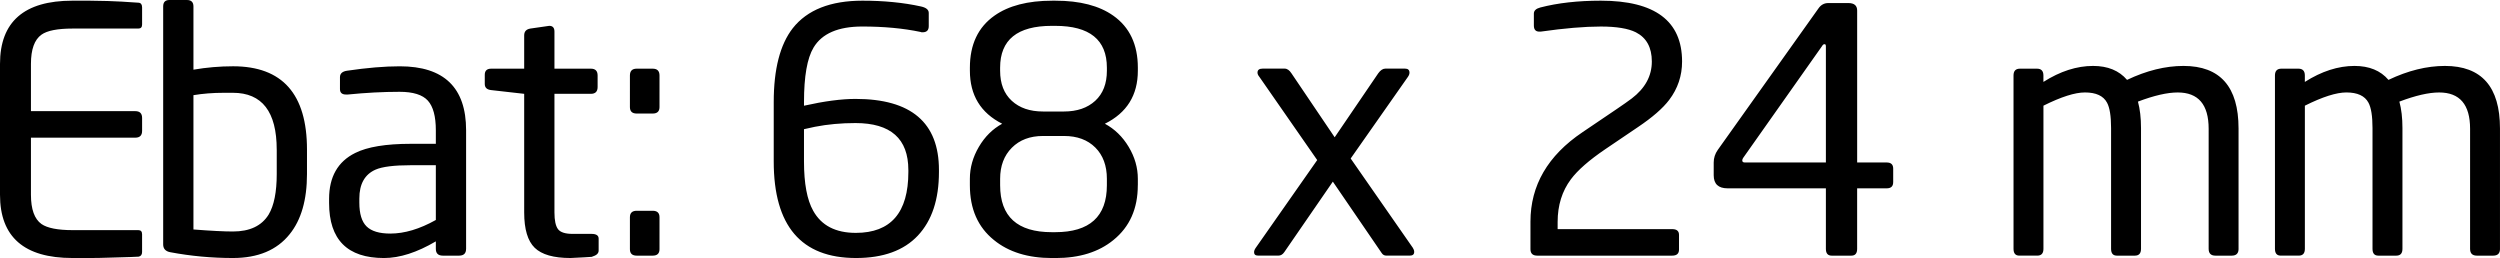 <!-- Generator: Adobe Illustrator 22.1.0, SVG Export Plug-In  -->
<svg version="1.1"
	 xmlns="http://www.w3.org/2000/svg" xmlns:xlink="http://www.w3.org/1999/xlink" xmlns:a="http://ns.adobe.com/AdobeSVGViewerExtensions/3.0/"
	 x="0px" y="0px" width="128.695px" height="13.283px" viewBox="0 0 128.695 13.283"
	 style="enable-background:new 0 0 128.695 13.283;" xml:space="preserve">
<defs>
</defs>
<path d="M7.315,12.964c0,0.142-0.058,0.224-0.175,0.248c-0.059,0.009-0.578,0.026-1.558,0.052c-0.327,0.012-0.653,0.018-0.98,0.018
	H3.727C1.243,13.283,0,12.197,0,10.028V3.29c0-2.17,1.243-3.255,3.727-3.255h0.875l0.945,0.017C5.968,0.064,6.498,0.094,7.14,0.14
	c0.117,0.012,0.175,0.094,0.175,0.245V1.26c0,0.14-0.064,0.21-0.192,0.21H3.745c-0.782,0-1.319,0.105-1.61,0.315
	C1.773,2.042,1.593,2.544,1.593,3.29v2.432h5.372c0.233,0,0.35,0.117,0.35,0.35v0.665c0,0.234-0.117,0.35-0.35,0.35H1.593v2.94
	c0,0.747,0.181,1.248,0.542,1.505c0.303,0.21,0.84,0.315,1.61,0.315h3.377c0.128,0,0.192,0.071,0.192,0.213V12.964z M15.803,8.96
	c0,1.33-0.298,2.363-0.893,3.097c-0.653,0.817-1.628,1.225-2.922,1.225c-1.085,0-2.159-0.099-3.22-0.298
	C8.523,12.939,8.4,12.804,8.4,12.583V0.332C8.4,0.111,8.506,0,8.719,0h0.903c0.224,0,0.336,0.111,0.336,0.332v3.255
	c0.675-0.116,1.355-0.175,2.041-0.175c2.536,0,3.804,1.429,3.804,4.287V8.96z M14.245,7.703c0-1.95-0.752-2.926-2.257-2.926H11.52
	c-0.556,0-1.076,0.041-1.562,0.122v6.914c0.903,0.07,1.58,0.104,2.031,0.104c0.868,0,1.481-0.29,1.84-0.871
	c0.278-0.464,0.417-1.161,0.417-2.09V7.703z M23.993,12.81c0,0.234-0.121,0.35-0.362,0.35h-0.833c-0.242,0-0.362-0.117-0.362-0.35
	v-0.385c-0.971,0.572-1.861,0.858-2.67,0.858c-1.884,0-2.825-0.945-2.825-2.835v-0.21c0-1.131,0.448-1.919,1.343-2.363
	c0.628-0.315,1.582-0.472,2.861-0.472h1.291v-0.7c0-0.711-0.137-1.219-0.41-1.522c-0.273-0.303-0.759-0.455-1.456-0.455
	c-0.849,0-1.738,0.047-2.668,0.14h-0.087c-0.21,0-0.314-0.093-0.314-0.28V3.973c0-0.187,0.123-0.298,0.368-0.333
	c1.026-0.151,1.931-0.227,2.712-0.227c2.275,0,3.413,1.097,3.413,3.29V12.81z M22.435,8.505h-1.283
	c-0.867,0-1.475,0.076-1.821,0.228c-0.555,0.245-0.833,0.741-0.833,1.488v0.21c0,0.572,0.124,0.98,0.373,1.225
	c0.249,0.245,0.656,0.368,1.223,0.368c0.728,0,1.509-0.233,2.342-0.7V8.505z M30.817,12.897c0,0.152-0.117,0.257-0.35,0.315
	c0.14,0,0.006,0.012-0.402,0.035c-0.409,0.023-0.642,0.035-0.7,0.035c-0.864,0-1.476-0.175-1.838-0.525
	c-0.362-0.35-0.543-0.956-0.543-1.82V4.83l-1.697-0.192c-0.222-0.023-0.332-0.128-0.332-0.315V3.85c0-0.21,0.111-0.315,0.332-0.315
	h1.697V1.82c0-0.198,0.106-0.315,0.319-0.35l0.973-0.14c0.177,0,0.266,0.099,0.266,0.297v1.908h1.875
	c0.231,0,0.347,0.117,0.347,0.35V4.48c0,0.233-0.116,0.35-0.347,0.35h-1.875v6.107c0,0.409,0.061,0.694,0.182,0.858
	c0.121,0.163,0.373,0.245,0.756,0.245h0.972c0.243,0,0.365,0.082,0.365,0.245V12.897z M33.95,5.513c0,0.222-0.117,0.332-0.35,0.332
	h-0.823c-0.233,0-0.35-0.111-0.35-0.332V3.885c0-0.233,0.117-0.35,0.35-0.35H33.6c0.233,0,0.35,0.117,0.35,0.35V5.513z
	 M33.95,12.828c0,0.222-0.117,0.332-0.35,0.332h-0.823c-0.233,0-0.35-0.111-0.35-0.332v-1.645c0-0.222,0.117-0.333,0.35-0.333H33.6
	c0.233,0,0.35,0.111,0.35,0.333V12.828z M48.335,8.855c0,1.412-0.362,2.502-1.085,3.272c-0.723,0.77-1.785,1.155-3.185,1.155
	c-2.824,0-4.235-1.656-4.235-4.97V5.25c0-1.692,0.326-2.957,0.98-3.798c0.746-0.945,1.942-1.417,3.587-1.417
	c1.108,0,2.111,0.099,3.01,0.297c0.268,0.059,0.403,0.169,0.403,0.333v0.682c0,0.21-0.105,0.315-0.316,0.315h-0.053
	c-0.023-0.012-0.041-0.017-0.052-0.017c-0.889-0.187-1.889-0.28-3.001-0.28c-1.24,0-2.077,0.362-2.509,1.085
	c-0.328,0.548-0.491,1.482-0.491,2.8v0.192c1.041-0.233,1.924-0.35,2.649-0.35c2.866,0,4.298,1.219,4.298,3.657V8.855z M46.76,8.75
	c0-1.61-0.907-2.415-2.721-2.415c-0.738,0-1.434,0.064-2.089,0.192c-0.047,0.012-0.234,0.053-0.562,0.123v1.663
	c0,1.132,0.158,1.977,0.474,2.537c0.421,0.759,1.153,1.138,2.195,1.138c1.803,0,2.704-1.044,2.704-3.132V8.75z M58.572,9.538
	c0,1.202-0.418,2.141-1.255,2.818c-0.755,0.619-1.749,0.928-2.98,0.928h-0.174c-1.243,0-2.242-0.309-2.998-0.928
	c-0.825-0.665-1.238-1.604-1.238-2.818V9.205c0-0.572,0.154-1.12,0.463-1.645c0.308-0.525,0.708-0.921,1.2-1.19
	c-1.108-0.56-1.662-1.47-1.662-2.73V3.483c0-1.19,0.422-2.083,1.265-2.677c0.726-0.513,1.716-0.77,2.97-0.77h0.176
	c1.253,0,2.243,0.257,2.97,0.77c0.843,0.595,1.265,1.488,1.265,2.677V3.64c0,1.26-0.566,2.17-1.697,2.73
	c0.501,0.269,0.91,0.665,1.225,1.19c0.315,0.525,0.472,1.073,0.472,1.645V9.538z M56.98,3.483c0-1.435-0.887-2.152-2.661-2.152
	h-0.174c-1.774,0-2.661,0.717-2.661,2.152V3.64c0,0.665,0.2,1.181,0.6,1.549c0.4,0.368,0.936,0.551,1.609,0.551h1.078
	c0.672,0,1.209-0.184,1.609-0.551c0.4-0.368,0.6-0.884,0.6-1.549V3.483z M56.98,9.205c0-0.676-0.199-1.213-0.595-1.61
	C55.988,7.199,55.451,7,54.775,7H53.69c-0.665,0-1.199,0.201-1.601,0.604c-0.402,0.403-0.604,0.936-0.604,1.601v0.332
	c0,1.61,0.886,2.415,2.66,2.415h0.175c1.773,0,2.66-0.805,2.66-2.415V9.205z M72.73,12.757c0.046,0.07,0.07,0.14,0.07,0.21
	c0,0.128-0.076,0.192-0.227,0.192h-1.207c-0.105,0-0.187-0.047-0.245-0.141l-2.509-3.668l-2.501,3.631
	c-0.081,0.118-0.181,0.177-0.297,0.177h-1.048c-0.14,0-0.209-0.058-0.209-0.175c0-0.07,0.029-0.146,0.088-0.228l3.162-4.515
	l-2.974-4.279c-0.067-0.08-0.1-0.154-0.1-0.223c0-0.137,0.088-0.206,0.262-0.206h1.138c0.128,0,0.245,0.082,0.35,0.245l2.223,3.29
	l2.24-3.29c0.117-0.163,0.239-0.245,0.368-0.245h1.015c0.152,0,0.228,0.07,0.228,0.21c0,0.07-0.03,0.145-0.089,0.227L69.53,8.159
	L72.73,12.757L72.73,12.757z M82.407,0.035c2.788,0,4.183,1.044,4.183,3.132c0,0.735-0.222,1.394-0.665,1.978
	c-0.327,0.432-0.864,0.899-1.61,1.4l-1.68,1.137c-0.829,0.563-1.418,1.078-1.768,1.547c-0.455,0.609-0.683,1.342-0.683,2.197v0.369
	h5.898c0.233,0,0.35,0.098,0.35,0.294v0.76c0,0.207-0.117,0.311-0.35,0.311h-6.947c-0.234,0-0.35-0.111-0.35-0.332V11.41
	c0-1.867,0.892-3.401,2.677-4.603l1.765-1.194c0.326-0.221,0.583-0.402,0.77-0.542c0.69-0.524,1.036-1.159,1.036-1.905
	c0-0.722-0.274-1.223-0.822-1.503c-0.397-0.198-0.998-0.297-1.803-0.297c-0.84,0-1.872,0.087-3.098,0.262h-0.07
	c-0.187,0-0.28-0.105-0.28-0.315V0.7c0-0.151,0.111-0.257,0.332-0.315C80.191,0.152,81.229,0.035,82.407,0.035L82.407,0.035z
	 M97.457,9.38c0,0.21-0.111,0.315-0.332,0.315h-1.523v3.115c0,0.234-0.099,0.35-0.297,0.35H94.29c-0.199,0-0.297-0.117-0.297-0.35
	V9.695h-5.058c-0.479,0-0.717-0.225-0.717-0.674V8.365c0-0.234,0.07-0.45,0.21-0.649l5.18-7.279c0.128-0.187,0.297-0.28,0.507-0.28
	h1.033c0.303,0,0.455,0.128,0.455,0.385v7.822h1.523c0.221,0,0.332,0.105,0.332,0.315V9.38z M93.992,2.38
	c0-0.07-0.021-0.105-0.063-0.105h-0.016c-0.042,0-0.084,0.036-0.126,0.109L89.74,8.12c-0.035,0.047-0.052,0.093-0.052,0.14
	c0,0.07,0.047,0.105,0.139,0.105h4.166V2.38z M115.237,12.81c0,0.234-0.117,0.35-0.35,0.35h-0.84c-0.234,0-0.35-0.117-0.35-0.35
	V6.628c0-1.245-0.531-1.868-1.592-1.868c-0.537,0-1.219,0.157-2.048,0.471c0.105,0.384,0.158,0.838,0.158,1.362v6.217
	c0,0.234-0.105,0.35-0.315,0.35h-0.928c-0.199,0-0.298-0.117-0.298-0.35V6.593c0-0.617-0.07-1.053-0.21-1.31
	c-0.187-0.349-0.566-0.524-1.137-0.524c-0.514,0-1.225,0.227-2.135,0.681v7.369c0,0.234-0.105,0.35-0.315,0.35h-0.928
	c-0.199,0-0.297-0.117-0.297-0.35V3.885c0-0.233,0.111-0.35,0.332-0.35h0.875c0.221,0,0.332,0.117,0.332,0.35v0.332
	c0.863-0.548,1.715-0.823,2.555-0.823c0.758,0,1.341,0.239,1.75,0.718c1.003-0.478,1.972-0.718,2.905-0.718
	c1.89,0,2.835,1.074,2.835,3.22V12.81z M128.695,12.81c0,0.234-0.117,0.35-0.35,0.35h-0.84c-0.234,0-0.35-0.117-0.35-0.35V6.628
	c0-1.245-0.531-1.868-1.592-1.868c-0.537,0-1.219,0.157-2.048,0.471c0.105,0.384,0.158,0.838,0.158,1.362v6.217
	c0,0.234-0.105,0.35-0.315,0.35h-0.928c-0.199,0-0.298-0.117-0.298-0.35V6.593c0-0.617-0.07-1.053-0.21-1.31
	c-0.187-0.349-0.566-0.524-1.137-0.524c-0.514,0-1.225,0.227-2.135,0.681v7.369c0,0.234-0.105,0.35-0.315,0.35h-0.928
	c-0.199,0-0.297-0.117-0.297-0.35V3.885c0-0.233,0.111-0.35,0.332-0.35h0.875c0.221,0,0.332,0.117,0.332,0.35v0.332
	c0.863-0.548,1.715-0.823,2.555-0.823c0.758,0,1.341,0.239,1.75,0.718c1.003-0.478,1.972-0.718,2.905-0.718
	c1.89,0,2.835,1.074,2.835,3.22V12.81z"/>
</svg>